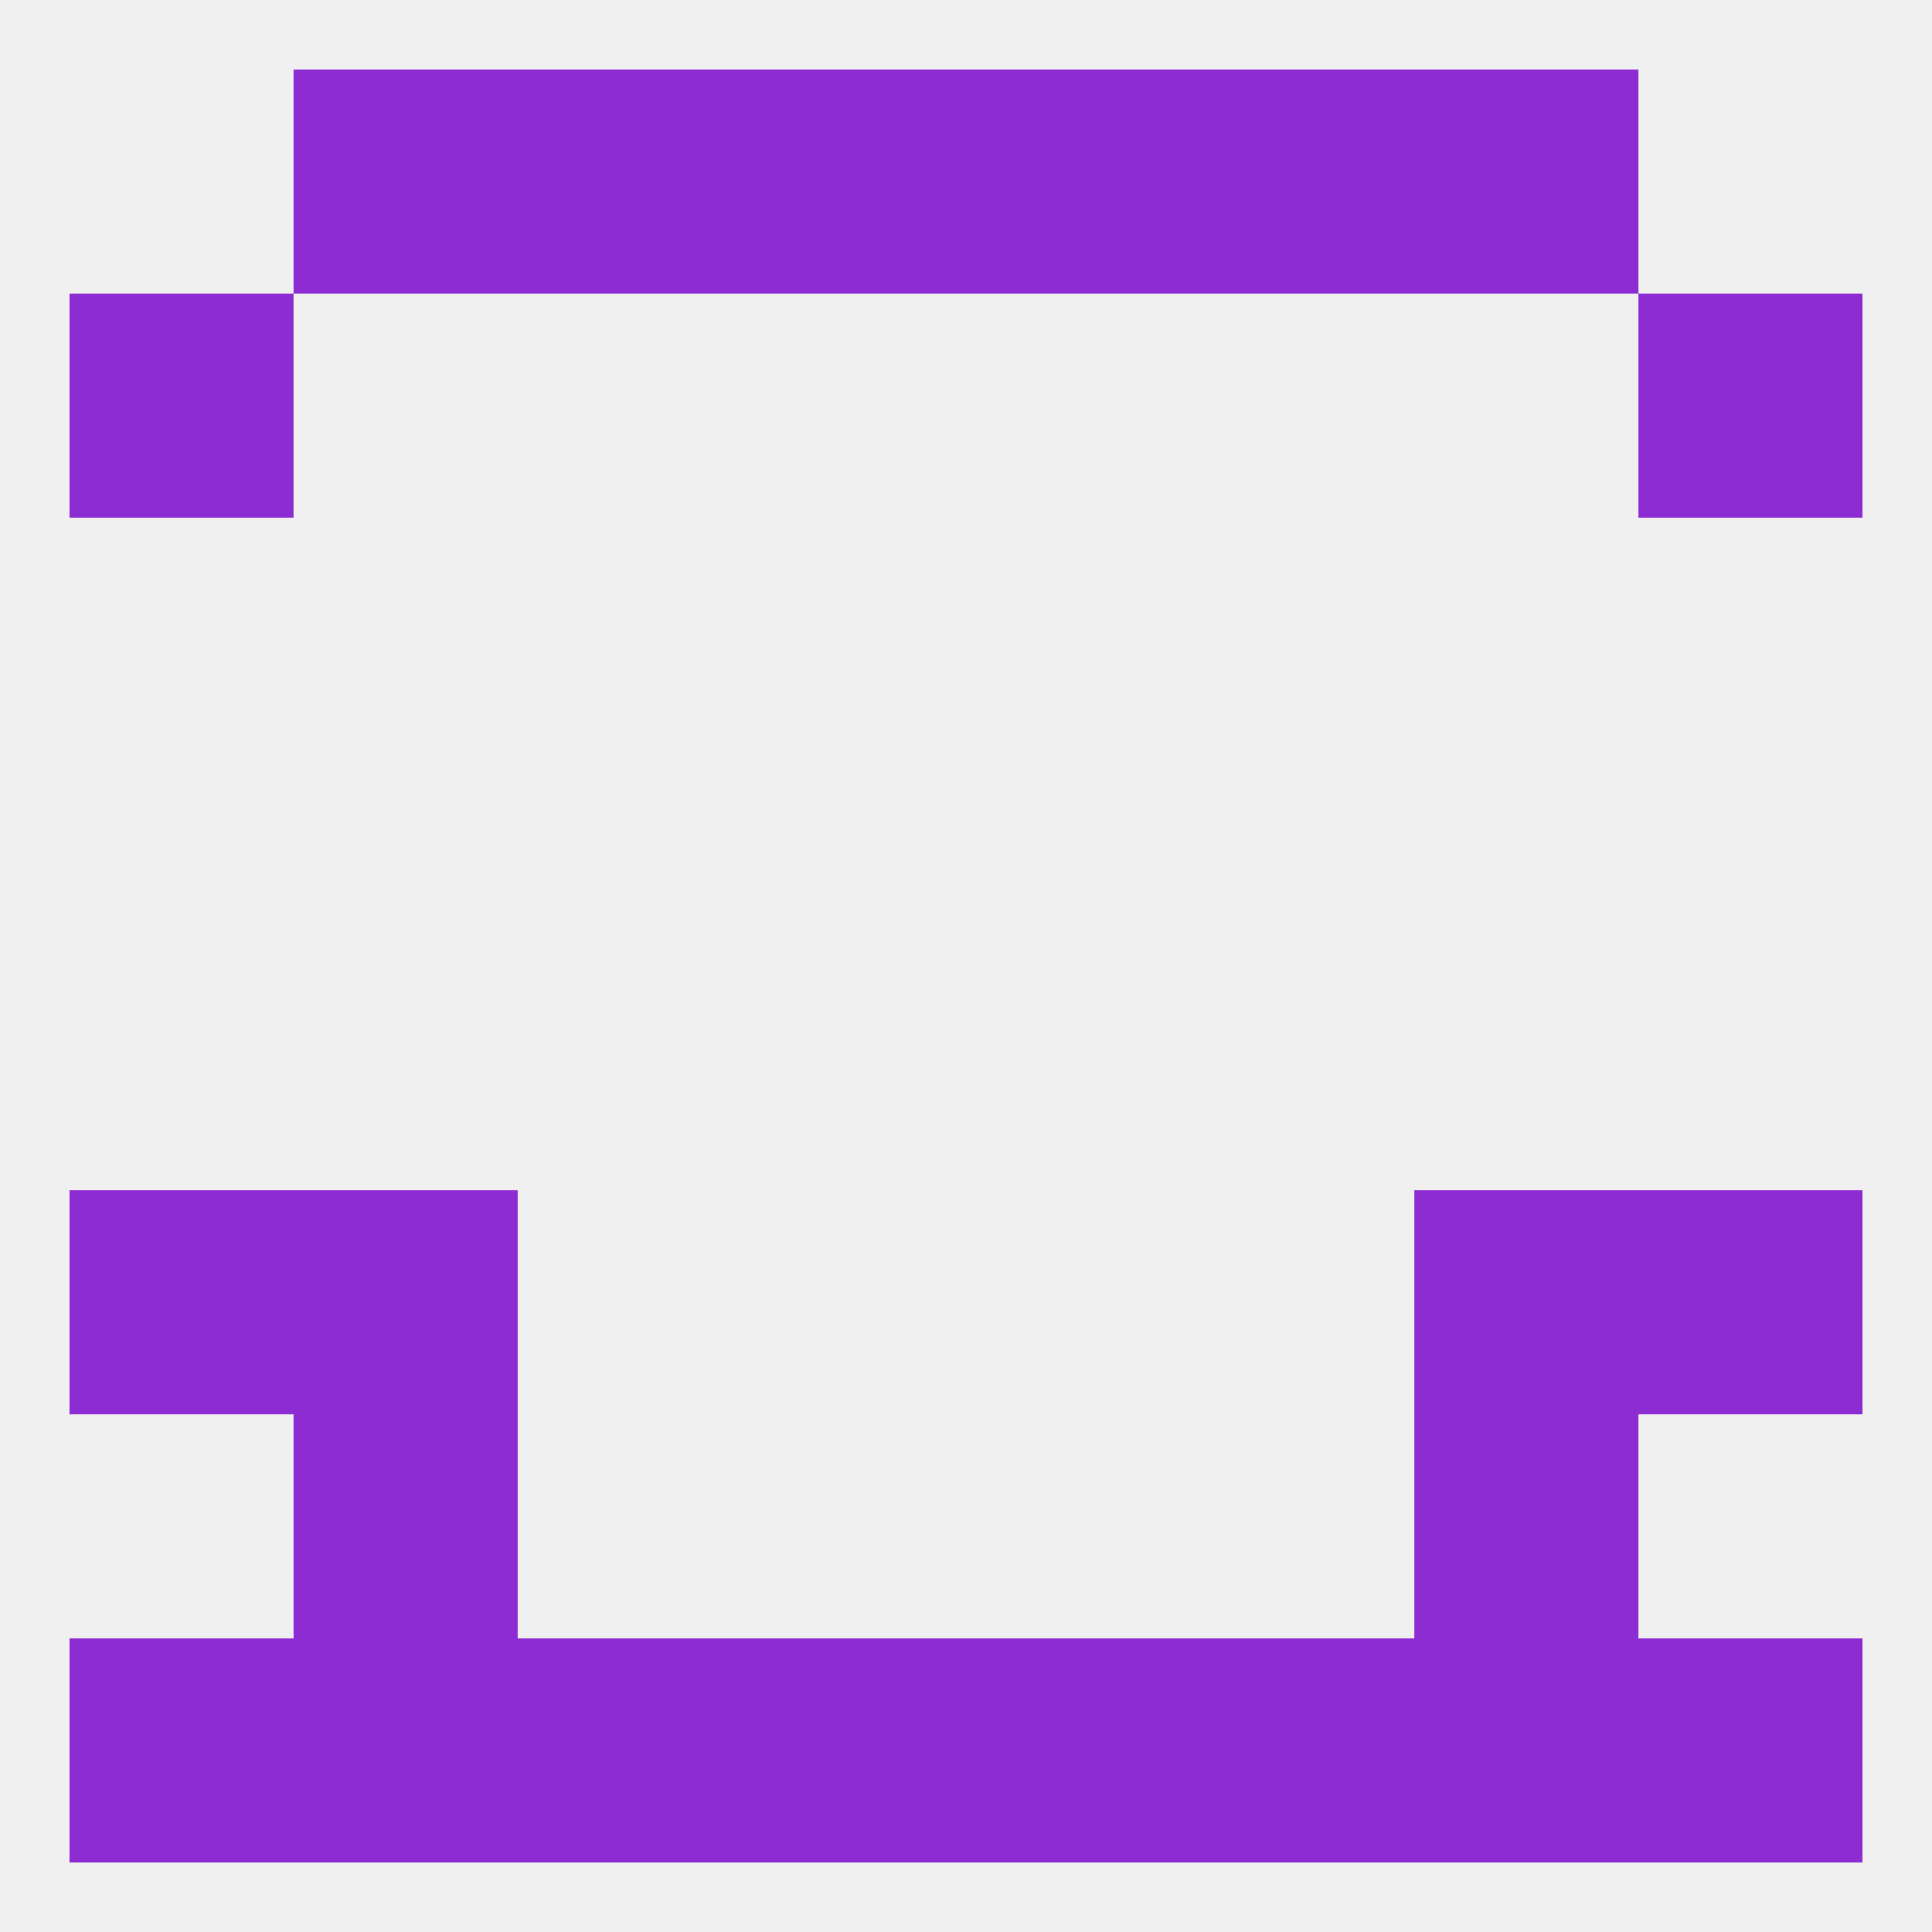 
<!--   <?xml version="1.0"?> -->
<svg version="1.1" baseprofile="full" xmlns="http://www.w3.org/2000/svg" xmlns:xlink="http://www.w3.org/1999/xlink" xmlns:ev="http://www.w3.org/2001/xml-events" width="250" height="250" viewBox="0 0 250 250" >
	<rect width="100%" height="100%" fill="rgba(240,240,240,255)"/>

	<rect x="9" y="154" width="29" height="29" fill="rgba(141,44,210,255)"/>
	<rect x="212" y="154" width="29" height="29" fill="rgba(141,44,210,255)"/>
	<rect x="38" y="154" width="29" height="29" fill="rgba(141,44,210,255)"/>
	<rect x="183" y="154" width="29" height="29" fill="rgba(141,44,210,255)"/>
	<rect x="38" y="183" width="29" height="29" fill="rgba(141,44,210,255)"/>
	<rect x="183" y="183" width="29" height="29" fill="rgba(141,44,210,255)"/>
	<rect x="96" y="212" width="29" height="29" fill="rgba(141,44,210,255)"/>
	<rect x="9" y="212" width="29" height="29" fill="rgba(141,44,210,255)"/>
	<rect x="212" y="212" width="29" height="29" fill="rgba(141,44,210,255)"/>
	<rect x="38" y="212" width="29" height="29" fill="rgba(141,44,210,255)"/>
	<rect x="183" y="212" width="29" height="29" fill="rgba(141,44,210,255)"/>
	<rect x="67" y="212" width="29" height="29" fill="rgba(141,44,210,255)"/>
	<rect x="154" y="212" width="29" height="29" fill="rgba(141,44,210,255)"/>
	<rect x="125" y="212" width="29" height="29" fill="rgba(141,44,210,255)"/>
	<rect x="96" y="9" width="29" height="29" fill="rgba(141,44,210,255)"/>
	<rect x="125" y="9" width="29" height="29" fill="rgba(141,44,210,255)"/>
	<rect x="38" y="9" width="29" height="29" fill="rgba(141,44,210,255)"/>
	<rect x="183" y="9" width="29" height="29" fill="rgba(141,44,210,255)"/>
	<rect x="67" y="9" width="29" height="29" fill="rgba(141,44,210,255)"/>
	<rect x="154" y="9" width="29" height="29" fill="rgba(141,44,210,255)"/>
	<rect x="9" y="38" width="29" height="29" fill="rgba(141,44,210,255)"/>
	<rect x="212" y="38" width="29" height="29" fill="rgba(141,44,210,255)"/>
</svg>